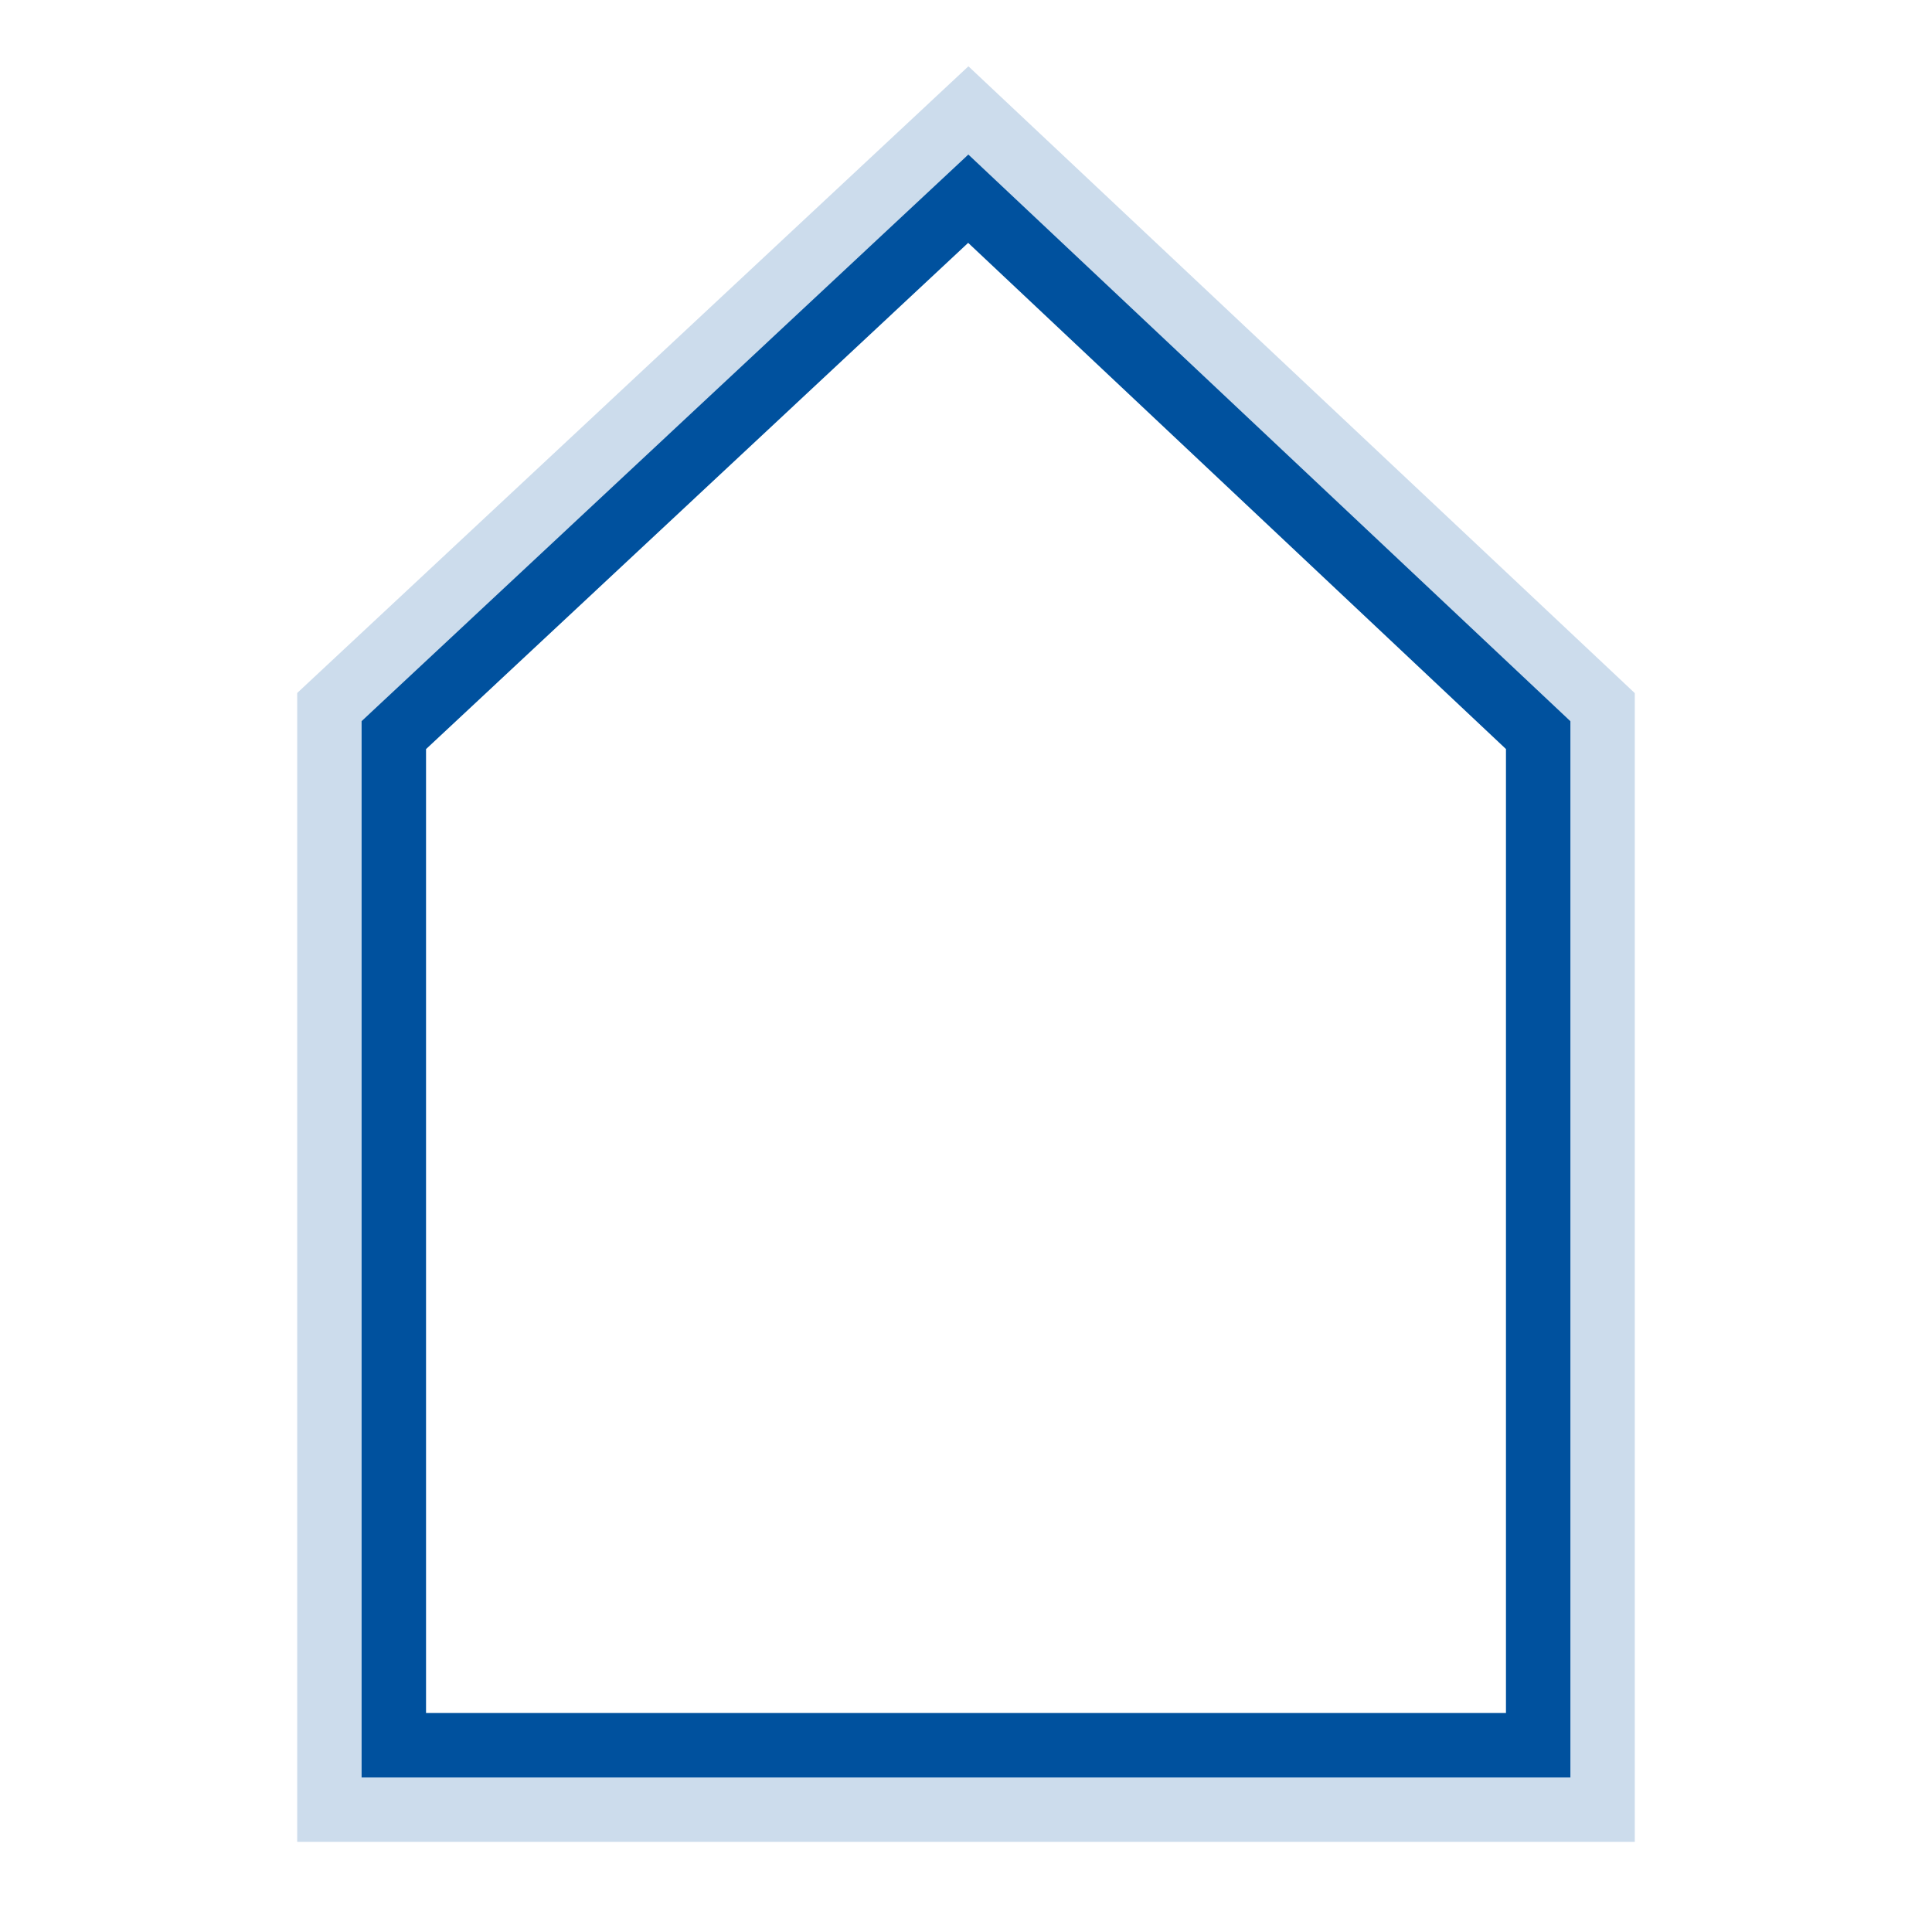 <?xml version="1.0" encoding="UTF-8"?><svg id="Ebene_1" xmlns="http://www.w3.org/2000/svg" viewBox="0 0 60 60"><defs><style>.cls-1{stroke:#00519e;stroke-width:2px;}.cls-1,.cls-2{fill:none;}.cls-2{stroke:#ccdcec;stroke-width:4px;}</style></defs><polygon class="cls-2" points="11.23 55.2 11.23 22.39 30.07 4.8 48.77 22.39 48.77 55.2 11.23 55.2"/><polygon class="cls-1" points="47.77 54.2 47.77 22.83 30.07 6.17 12.23 22.83 12.23 54.2 47.77 54.2"/></svg>